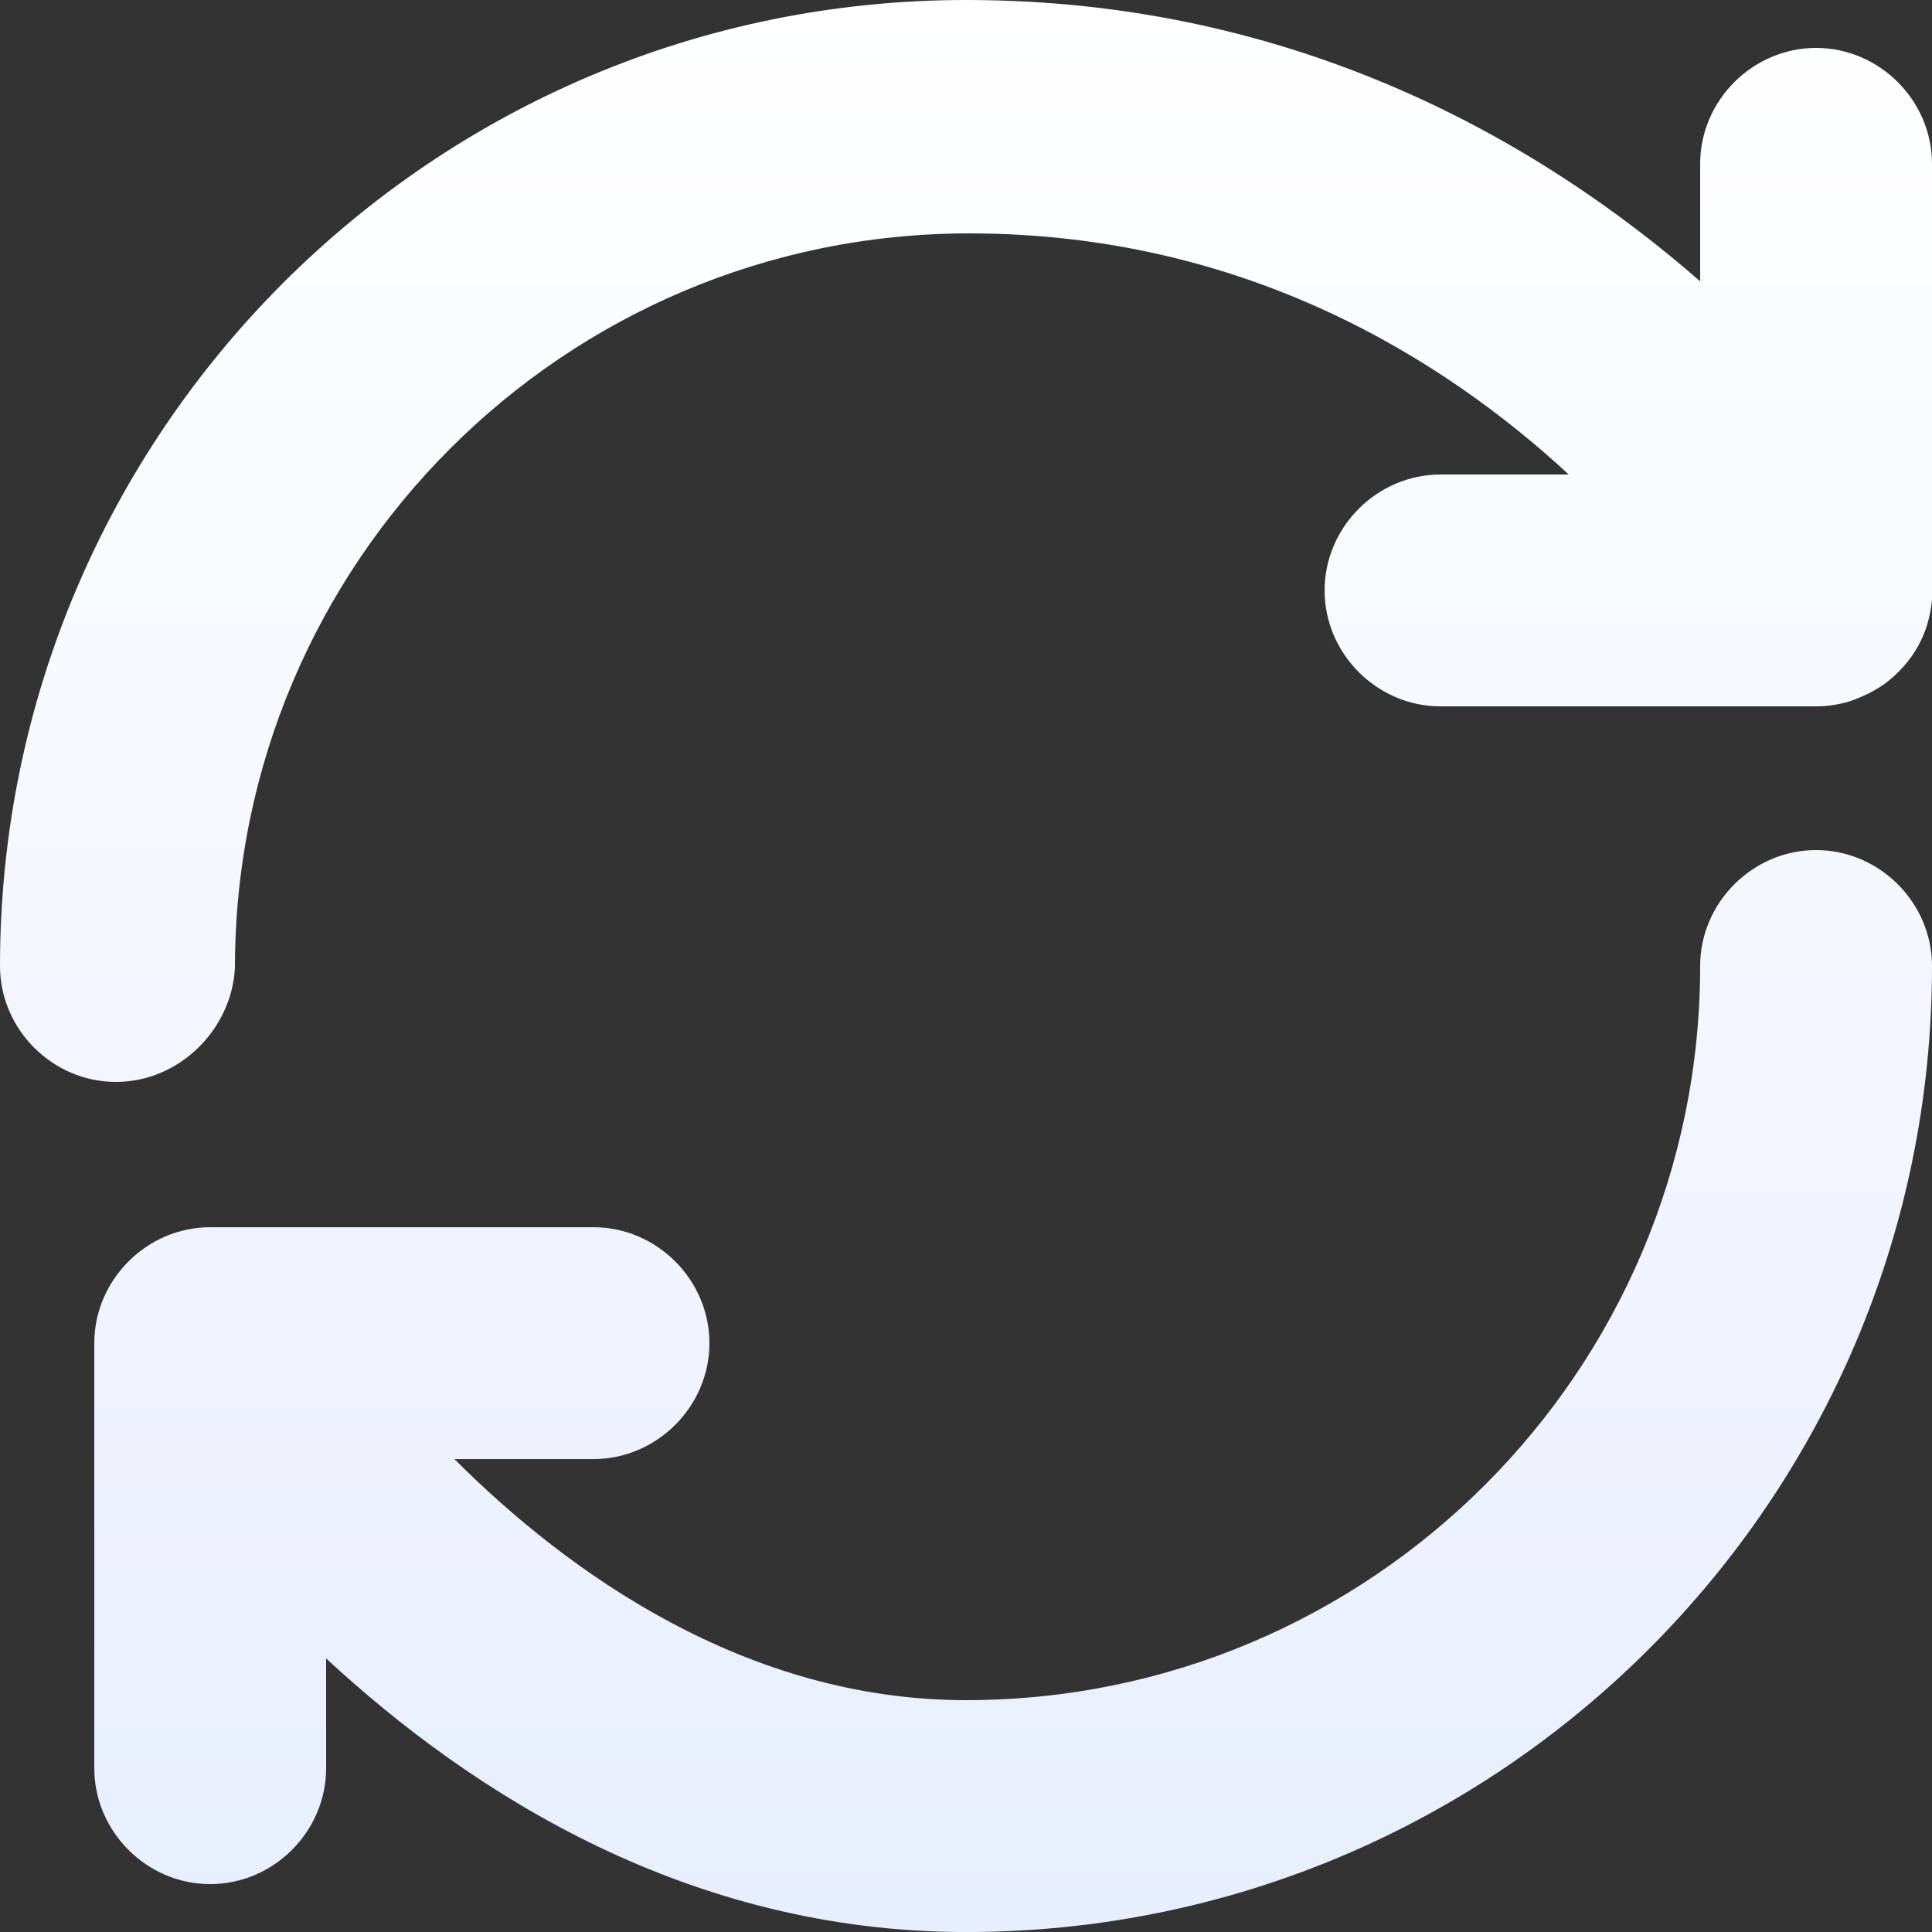 <?xml version="1.0" encoding="UTF-8"?> <svg xmlns="http://www.w3.org/2000/svg" width="46" height="46" viewBox="0 0 46 46" fill="none"><rect x="0" y="0" width="46" height="46" fill="#333333" stroke="none"/> <path d="M23 46.001C16.413 46.001 11.261 42.725 7.765 39.487V42.1C7.765 43.608 6.514 44.86 5.005 44.86C3.496 44.86 2.245 43.608 2.245 42.1V31.98C2.245 30.471 3.496 29.22 5.005 29.22H14.131C15.64 29.22 16.891 30.471 16.891 31.98C16.891 33.488 15.64 34.74 14.131 34.74H10.819C13.542 37.463 17.774 40.48 23 40.48C32.642 40.48 40.48 32.642 40.48 23C40.48 21.491 41.731 20.24 43.24 20.24C44.749 20.24 46 21.491 46 23C46 35.696 35.696 46.001 23 46.001ZM2.76 25.76C1.251 25.76 0 24.509 0 23C0 10.304 10.304 0 23 0C30.912 0 36.726 3.422 40.48 6.698V3.901C40.48 2.392 41.731 1.141 43.24 1.141C44.749 1.141 46 2.392 46 3.901V13.984C46 14.095 46 14.205 46 14.279C45.963 14.683 45.853 15.051 45.669 15.383C45.485 15.714 45.227 16.008 44.896 16.266C44.638 16.45 44.344 16.597 44.013 16.707C43.755 16.781 43.498 16.818 43.24 16.818H34.298C32.789 16.818 31.538 15.567 31.538 14.058C31.538 12.549 32.789 11.298 34.298 11.298H37.352C34.408 8.574 29.661 5.557 23.074 5.557C13.432 5.557 5.594 13.395 5.594 23.037C5.52 24.509 4.269 25.76 2.76 25.76Z" fill="url(#paint0_linear_2908_15089)"></path> <defs> <linearGradient id="paint0_linear_2908_15089" x1="23" y1="0" x2="23" y2="46.001" gradientUnits="userSpaceOnUse"> <stop stop-color="white"></stop> <stop offset="1" stop-color="#E7EEFD"></stop> </linearGradient> </defs> </svg> 